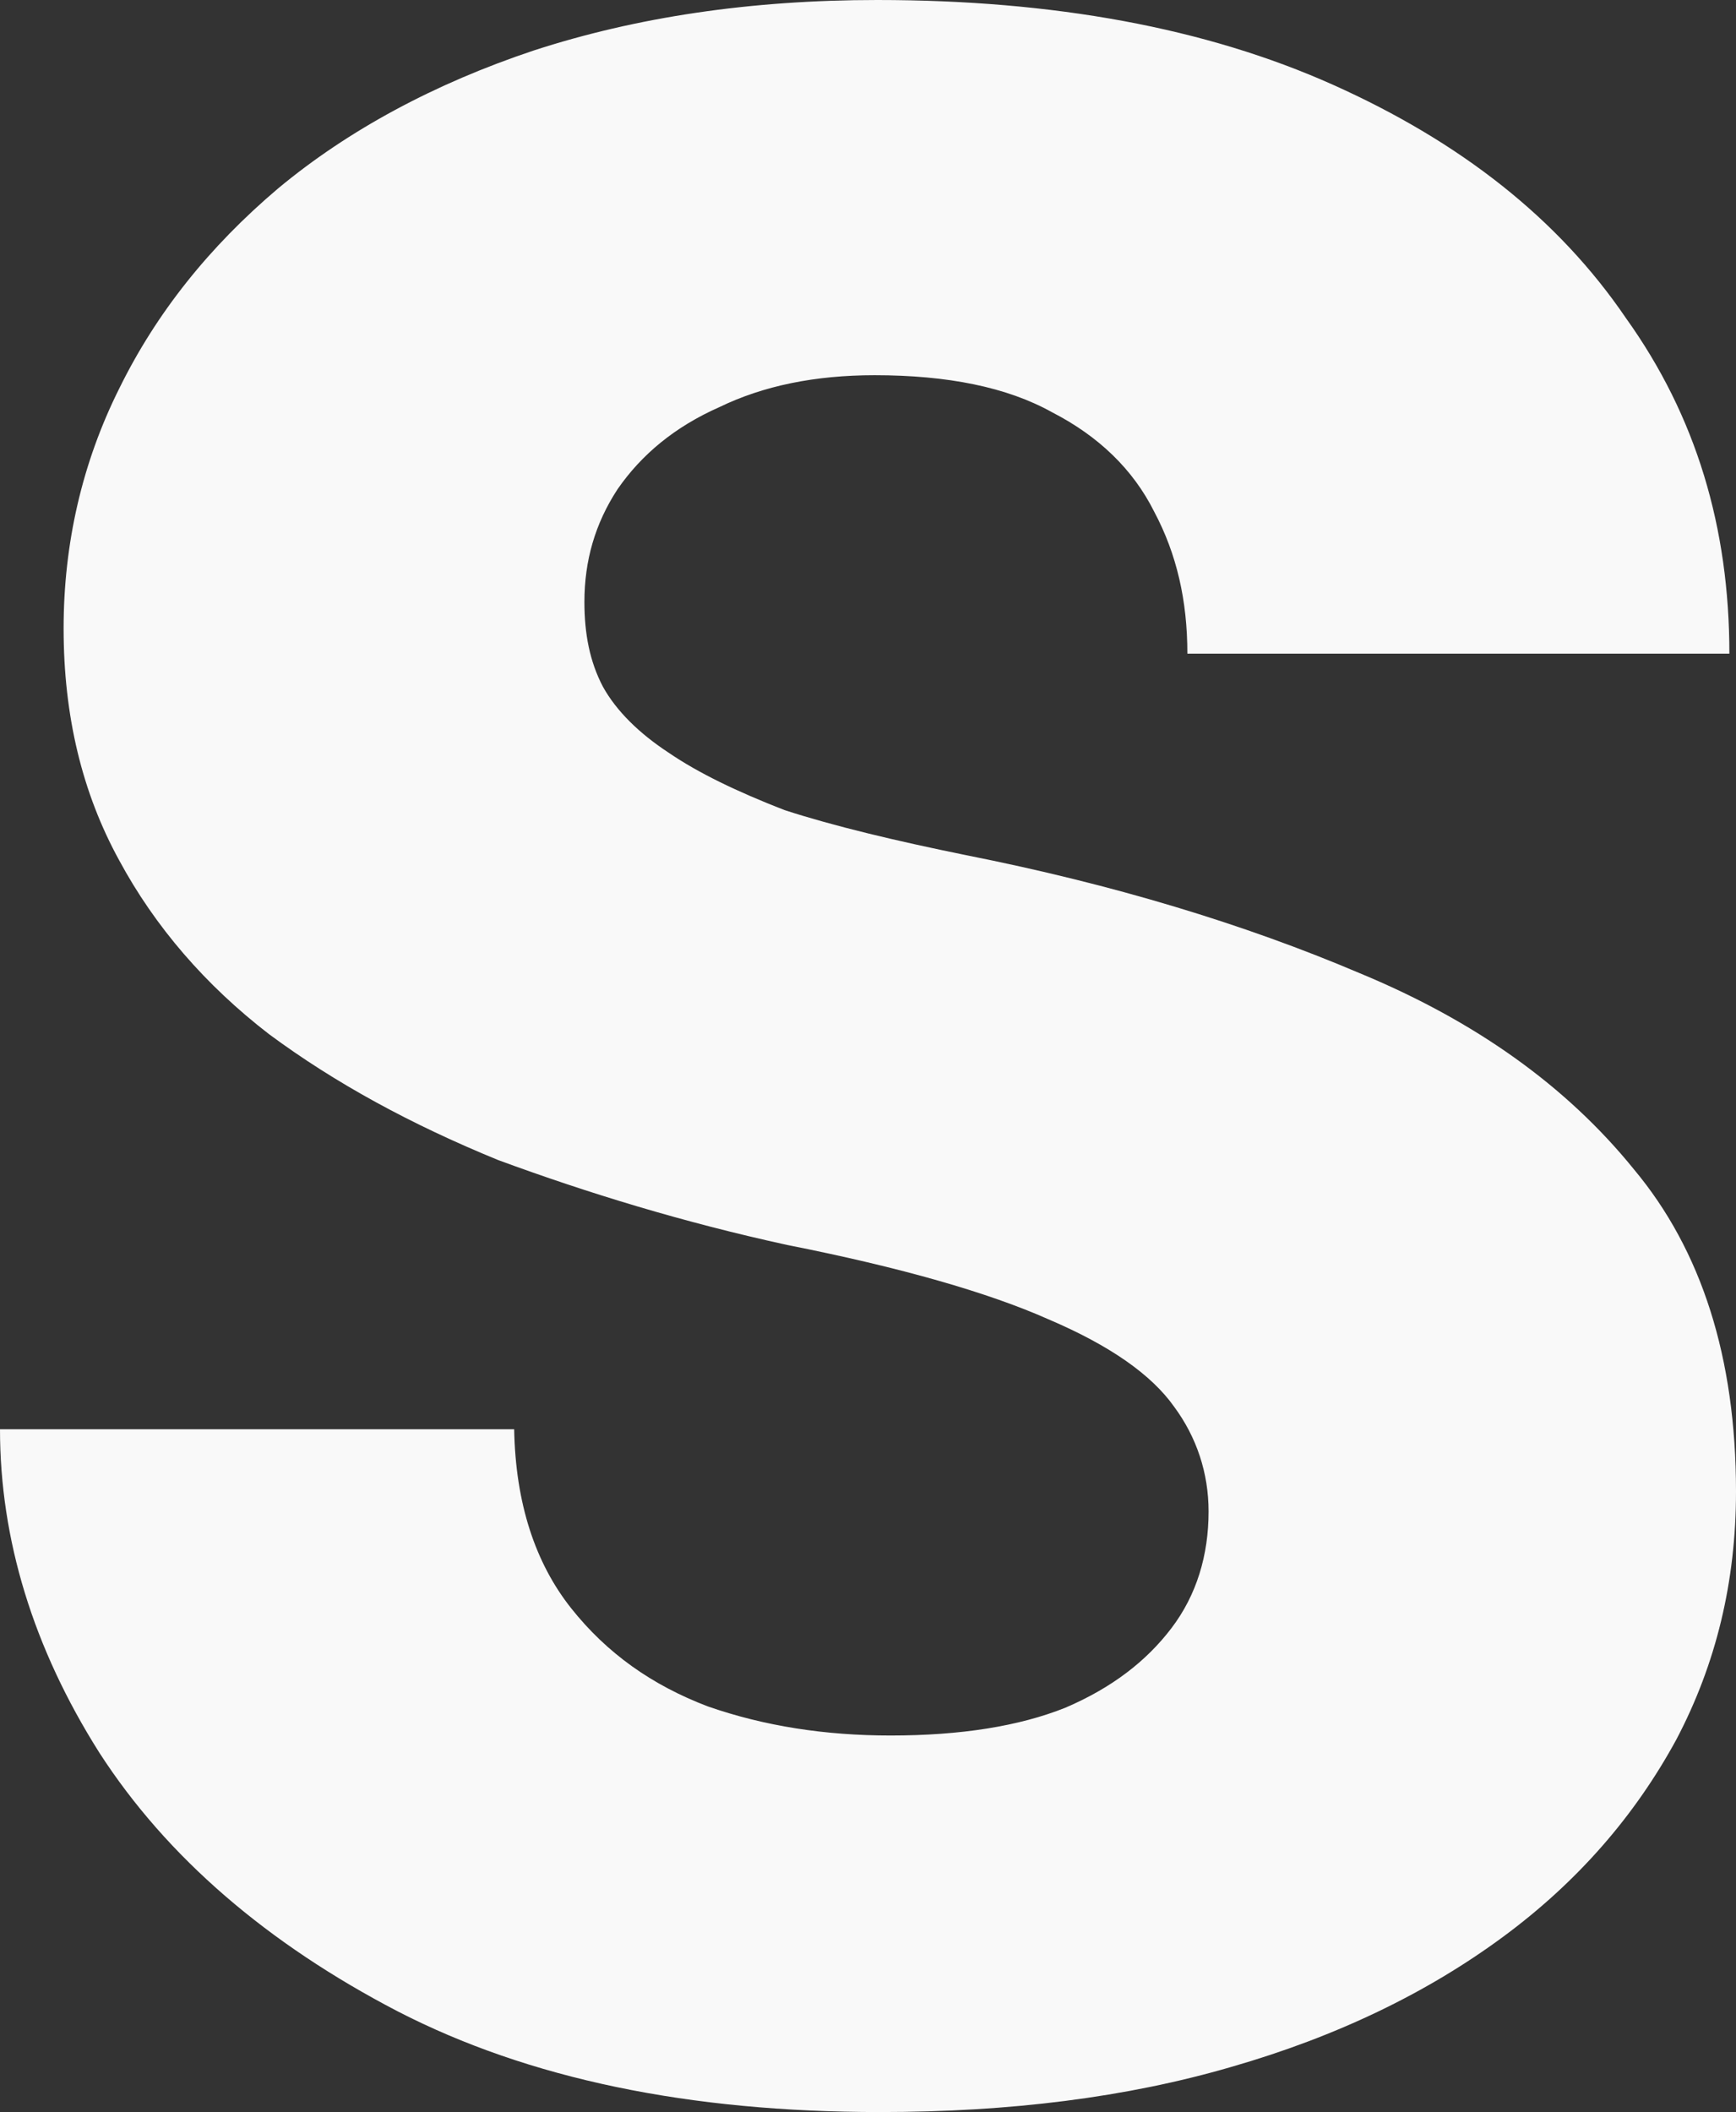 <?xml version="1.0" encoding="utf-8"?>
<svg xmlns="http://www.w3.org/2000/svg" fill="none" height="100%" overflow="visible" preserveAspectRatio="none" style="display: block;" viewBox="0 0 1.31 1.593" width="100%">
<rect x="0" y="0" width="1.31" height="1.593" fill="#333333" stroke="none"/>
<path d="M0.912 1.14C0.912 1.111 0.903 1.084 0.886 1.061C0.869 1.037 0.838 1.015 0.791 0.995C0.746 0.975 0.68 0.956 0.594 0.939C0.516 0.922 0.444 0.9 0.376 0.875C0.31 0.848 0.253 0.817 0.203 0.78C0.155 0.743 0.117 0.699 0.09 0.649C0.062 0.598 0.048 0.54 0.048 0.474C0.048 0.41 0.062 0.349 0.09 0.293C0.118 0.236 0.158 0.186 0.21 0.142C0.263 0.098 0.328 0.063 0.403 0.038C0.48 0.013 0.566 0 0.662 0C0.795 0 0.91 0.021 1.006 0.064C1.102 0.107 1.176 0.165 1.227 0.24C1.28 0.314 1.305 0.398 1.305 0.493H0.896C0.896 0.453 0.888 0.418 0.871 0.386C0.855 0.354 0.829 0.329 0.794 0.311C0.76 0.292 0.715 0.283 0.66 0.283C0.615 0.283 0.576 0.291 0.543 0.307C0.509 0.322 0.484 0.343 0.466 0.369C0.449 0.395 0.441 0.423 0.441 0.454C0.441 0.478 0.445 0.499 0.455 0.518C0.465 0.536 0.482 0.553 0.505 0.568C0.527 0.583 0.556 0.597 0.592 0.611C0.629 0.623 0.675 0.634 0.729 0.645C0.84 0.667 0.939 0.697 1.026 0.734C1.113 0.77 1.182 0.819 1.233 0.882C1.284 0.943 1.31 1.024 1.31 1.125C1.31 1.193 1.295 1.255 1.265 1.312C1.234 1.369 1.191 1.419 1.134 1.461C1.077 1.503 1.009 1.536 0.929 1.559C0.85 1.582 0.762 1.593 0.664 1.593C0.52 1.593 0.399 1.568 0.3 1.517C0.202 1.466 0.126 1.401 0.075 1.322C0.025 1.243 0 1.161 0 1.078H0.388C0.389 1.134 0.404 1.179 0.431 1.213C0.458 1.247 0.492 1.271 0.534 1.287C0.577 1.302 0.623 1.309 0.672 1.309C0.725 1.309 0.769 1.302 0.804 1.288C0.839 1.273 0.865 1.253 0.884 1.228C0.903 1.203 0.912 1.173 0.912 1.14Z" fill="#F9F9F9" id="Vector"/>
</svg>